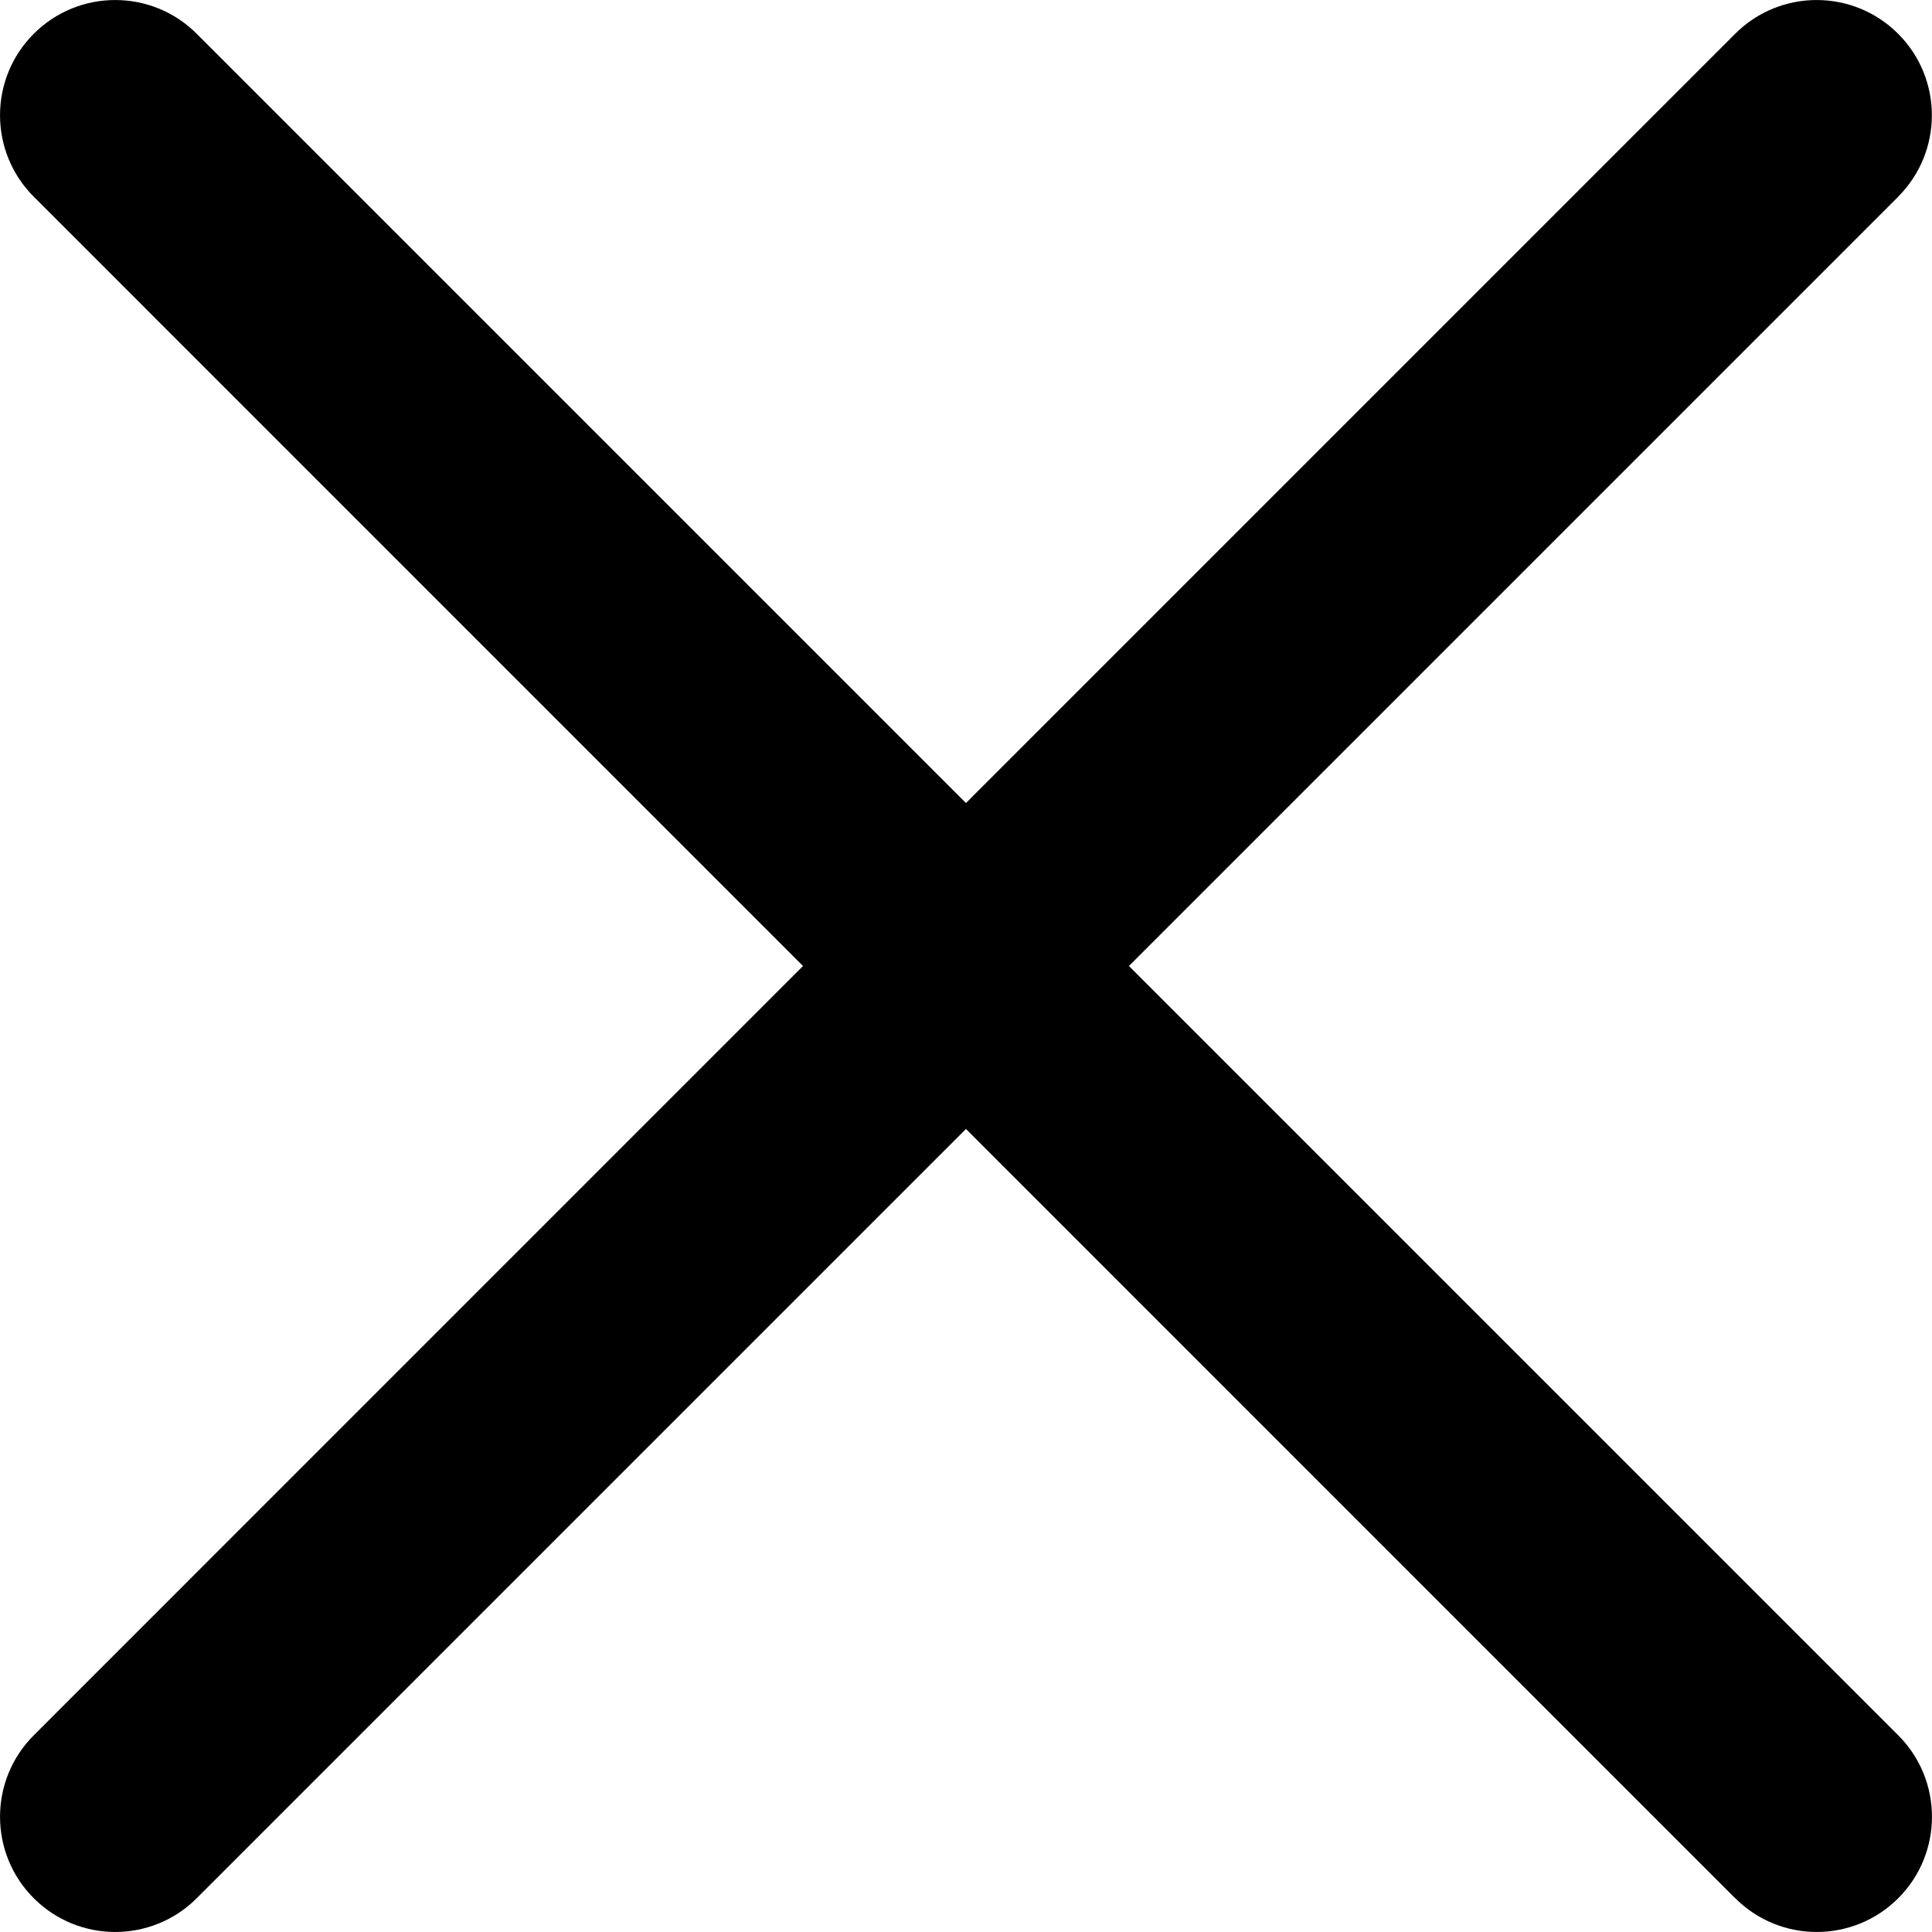 <?xml version="1.0" encoding="UTF-8"?><svg id="b" xmlns="http://www.w3.org/2000/svg" viewBox="0 0 18.081 18.081"><g id="c"><path d="m16.239,17.765L.316,1.841c-.421-.421-.421-1.104,0-1.525s1.104-.421,1.525,0l15.924,15.924c.421.421.421,1.104,0,1.525s-1.104.421-1.525,0Z" style="stroke-width:0px;"/><path d="m17.765,1.841L1.841,17.765c-.421.421-1.104.421-1.525,0s-.421-1.104,0-1.525L16.239.316c.421-.421,1.104-.421,1.525,0s.421,1.104,0,1.525Z" style="stroke-width:0px;"/></g></svg>